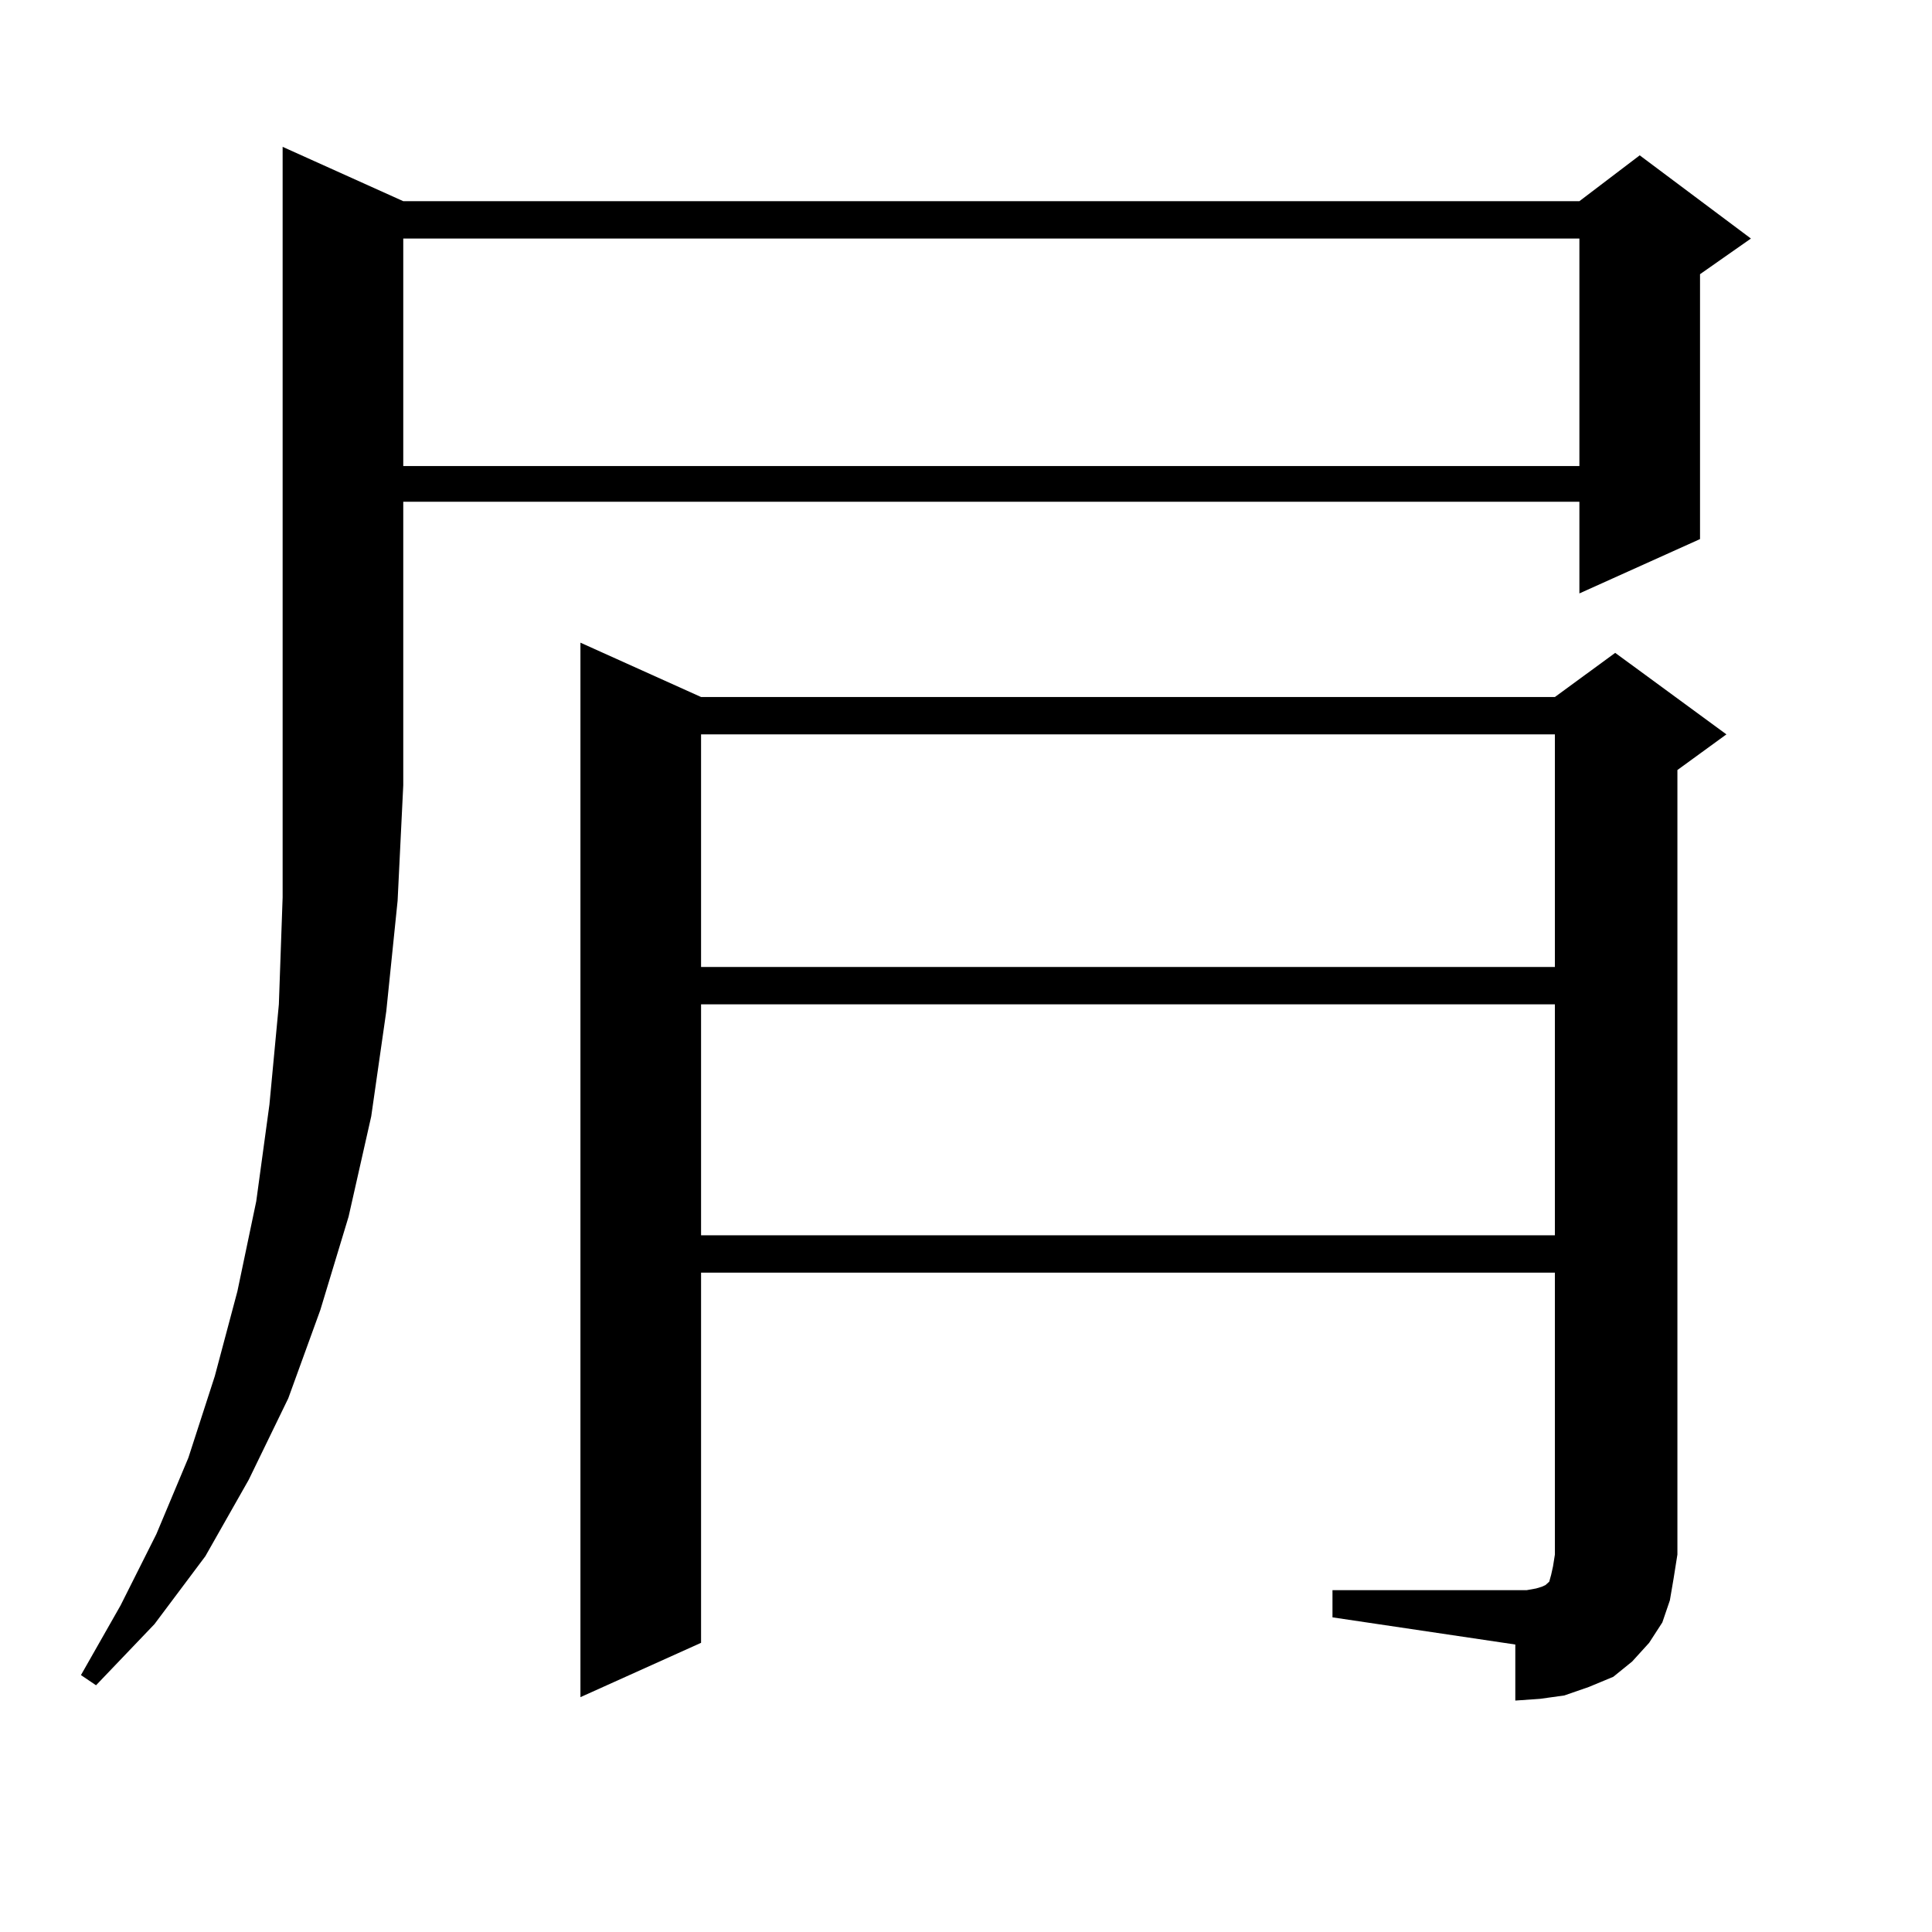 <?xml version="1.0" encoding="utf-8"?>
<!-- Generator: Adobe Illustrator 16.0.0, SVG Export Plug-In . SVG Version: 6.00 Build 0)  -->
<!DOCTYPE svg PUBLIC "-//W3C//DTD SVG 1.1//EN" "http://www.w3.org/Graphics/SVG/1.1/DTD/svg11.dtd">
<svg version="1.1" id="图层_1" xmlns="http://www.w3.org/2000/svg" xmlns:xlink="http://www.w3.org/1999/xlink" x="0px" y="0px"
	 width="1000px" height="1000px" viewBox="0 0 1000 1000" enable-background="new 0 0 1000 1000" xml:space="preserve">
<path d="M208.727,104.129h608.766l31.219-23.73l57.56,43.066l-26.341,18.457v137.109l-62.438,28.125v-47.461H208.727v146.777
	l-2.927,59.766l-5.854,57.129l-7.805,54.492l-11.707,51.855l-14.634,48.34l-16.585,45.703l-20.487,42.188l-22.438,39.551
	l-26.341,35.156l-30.243,31.641l-7.805-5.273l20.487-36.035l18.536-36.914L97.51,754.52l13.658-42.188l11.707-43.945l9.756-46.582
	l6.829-50.098l4.878-51.855l1.951-55.371V76.004L208.727,104.129z M208.727,123.465v117.773h608.766V123.465H208.727z
	 M689.69,823.074h100.485l4.878-0.879l2.927-0.879l1.951-0.879l0.976-0.879l0.976-0.879l0.976-3.516l0.976-4.395l0.976-6.152
	V658.719h-441.94V850.32l-62.438,28.125V332.645l62.438,28.125h441.94l31.219-22.852l57.56,42.188l-25.365,18.457v406.055
	l-1.951,12.305l-1.951,11.426l-3.902,11.426l-6.829,10.547l-8.78,9.668l-9.756,7.91l-12.683,5.273l-12.683,4.395l-12.683,1.758
	l-12.683,0.879v-29.004l-94.632-14.063V823.074z M362.869,380.105v120.41h441.94v-120.41H362.869z M362.869,519.852v119.531h441.94
	V519.852H362.869z"/>
</svg>
